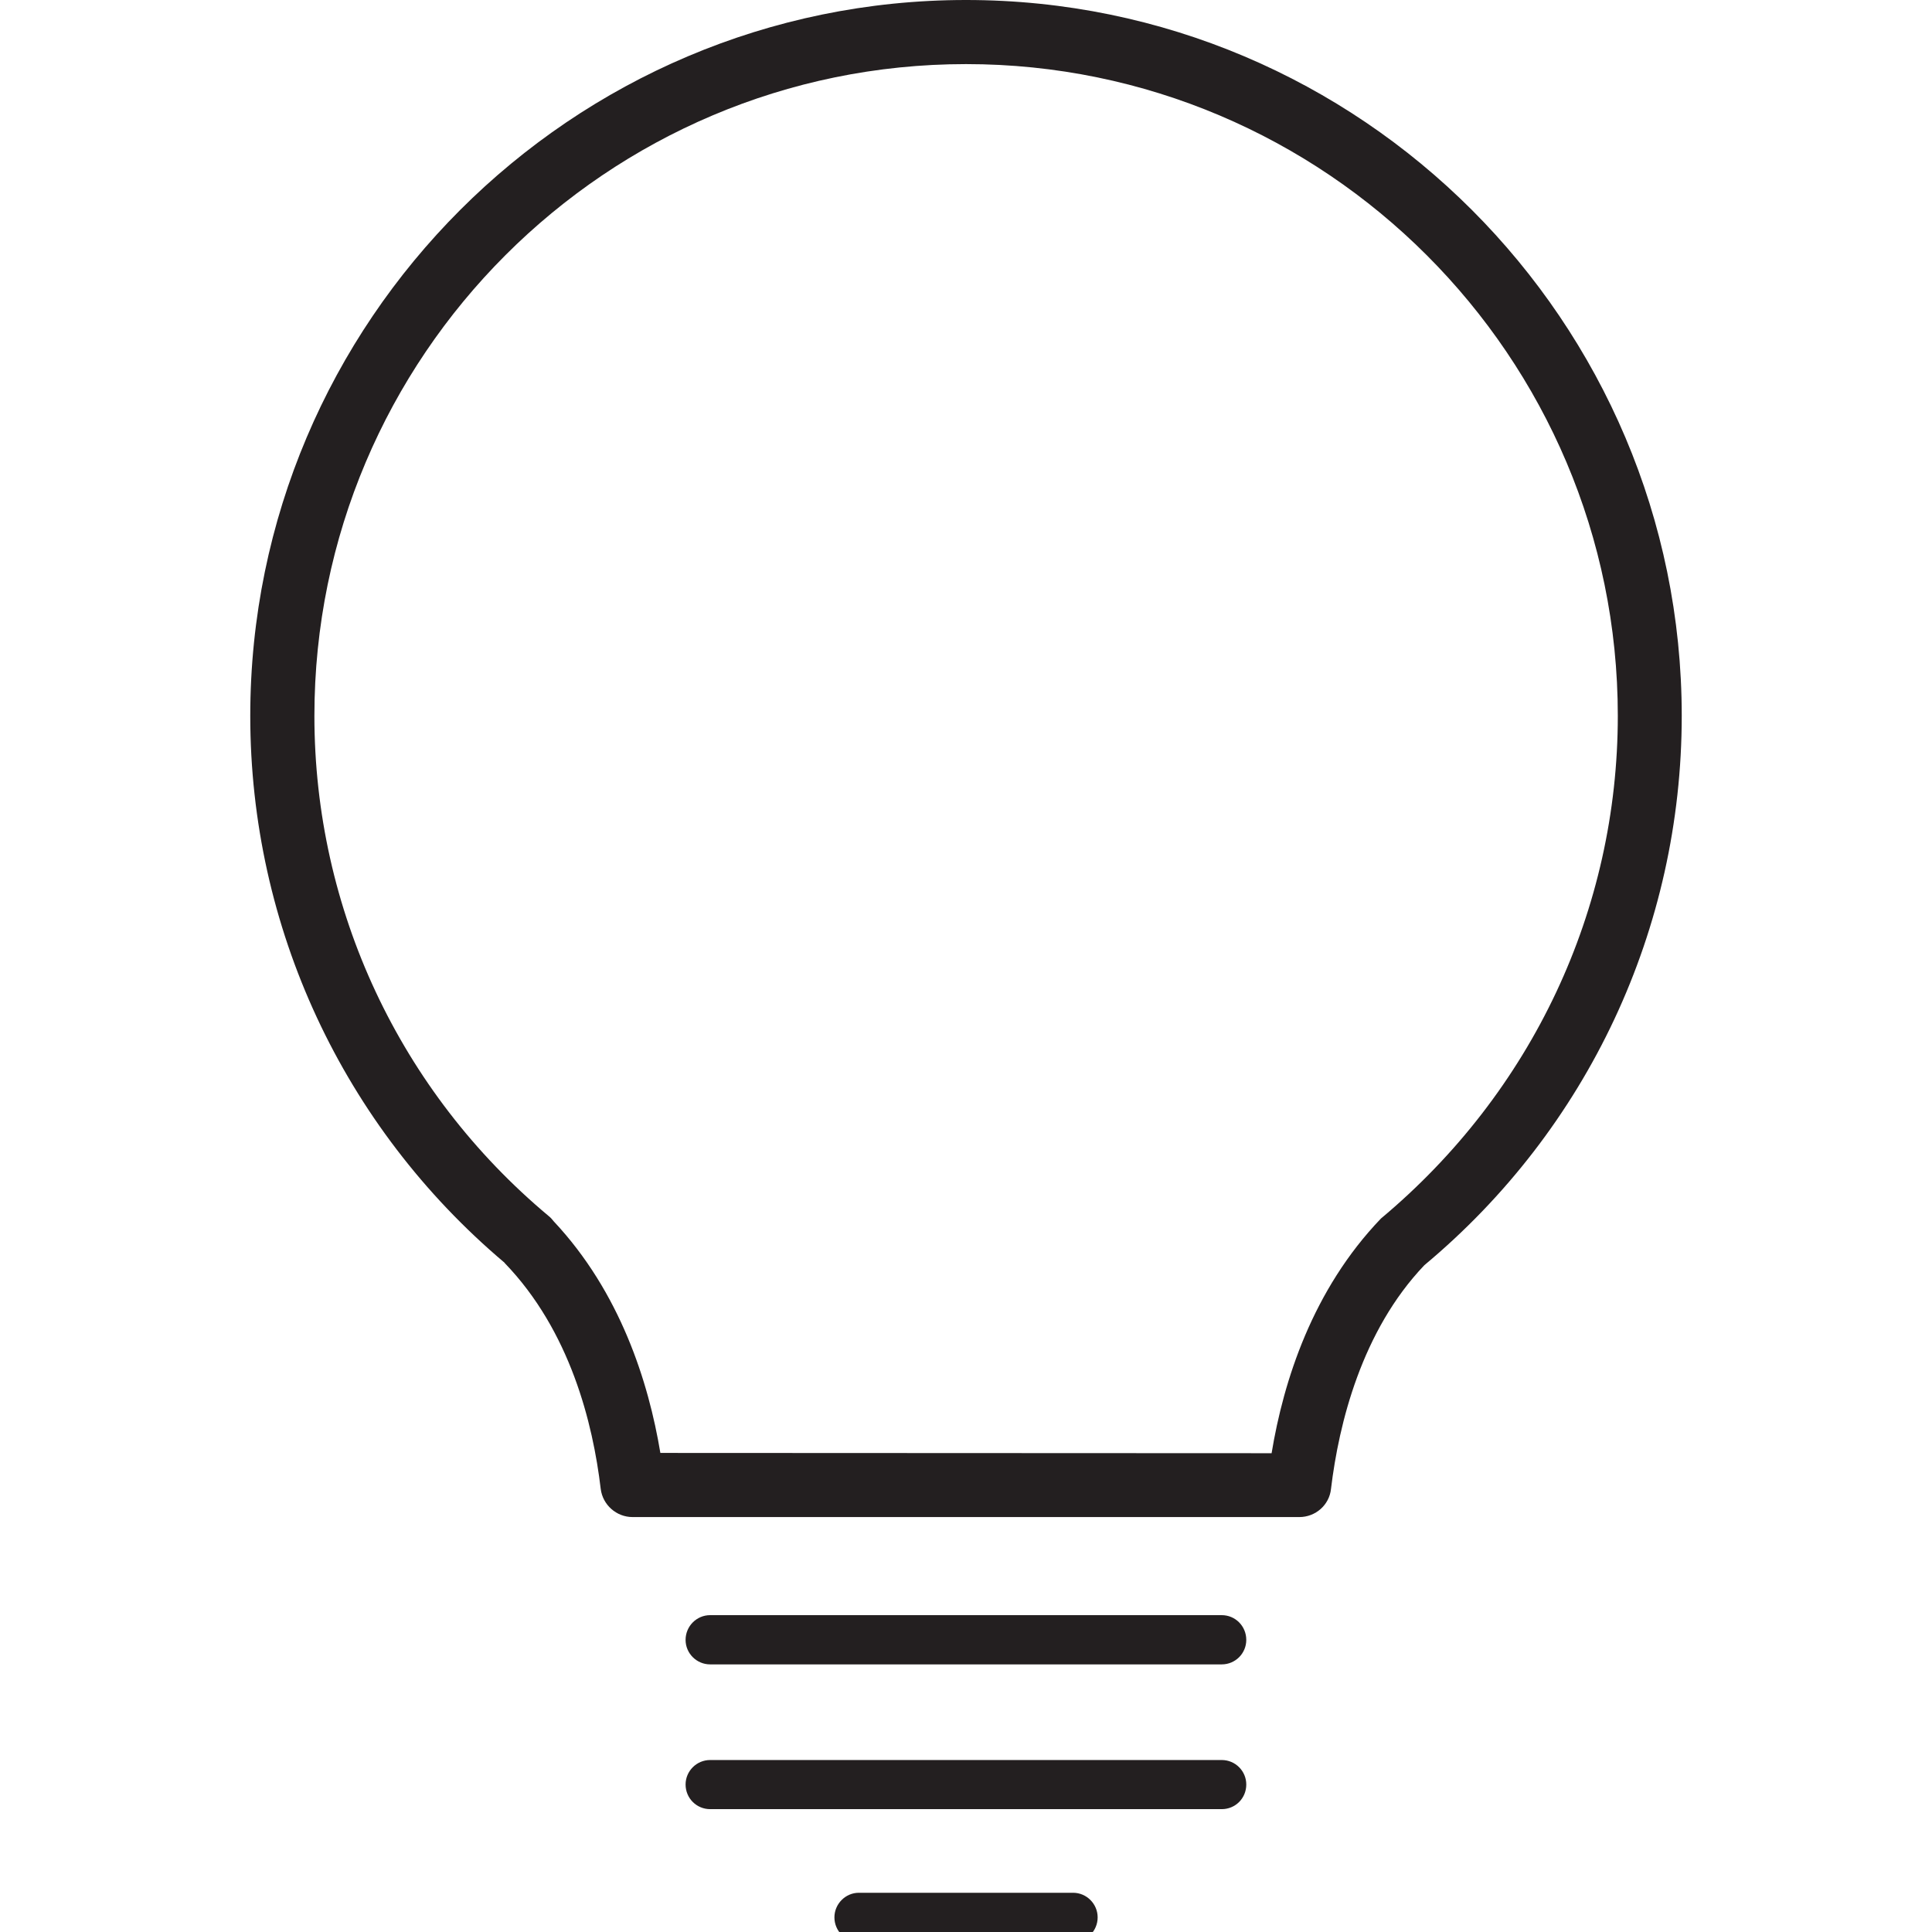 <?xml version="1.0" encoding="utf-8"?>
<!-- Generator: Adobe Illustrator 16.0.0, SVG Export Plug-In . SVG Version: 6.00 Build 0)  -->
<!DOCTYPE svg PUBLIC "-//W3C//DTD SVG 1.1//EN" "http://www.w3.org/Graphics/SVG/1.1/DTD/svg11.dtd">
<svg version="1.1" id="Layer_1" xmlns="http://www.w3.org/2000/svg" xmlns:xlink="http://www.w3.org/1999/xlink" x="0px" y="0px"
	 width="56px" height="56px" viewBox="0 0 56 56" enable-background="new 0 0 56 56" xml:space="preserve">
<rect fill="none" width="56.001" height="56"/>
<g>
	<path fill="#231F20" d="M37.66,43.973L37.66,43.973H18.338c-0.472,0-0.868-0.353-0.926-0.817c-0.225-1.903-0.886-4.579-2.782-6.545
		c-0.004-0.004-0.004-0.008-0.007-0.012c-4.685-3.954-7.369-9.73-7.369-15.848C7.254,9.311,16.565,0,28.001,0
		C39.44,0,48.746,9.311,48.746,20.75c0,6.163-2.718,11.968-7.46,15.922c-1.815,1.903-2.478,4.587-2.706,6.482
		C38.532,43.623,38.133,43.973,37.66,43.973 M19.141,42.114l17.717,0.008c0.346-2.097,1.186-4.735,3.169-6.802
		c4.394-3.672,6.866-8.965,6.866-14.573c0-10.418-8.476-18.889-18.891-18.889c-10.418,0-18.889,8.47-18.889,18.892
		c0,5.605,2.474,10.89,6.789,14.496c0.058,0.044,0.108,0.104,0.149,0.156C17.975,37.453,18.799,40.056,19.141,42.114"/>
	<path fill="#231F20" d="M35.412,48.243H20.584c-0.392,0-0.712-0.319-0.712-0.71c0-0.397,0.32-0.717,0.712-0.717h14.828
		c0.396,0,0.712,0.319,0.712,0.717C36.124,47.924,35.808,48.243,35.412,48.243"/>
	<path fill="#231F20" d="M35.412,52.439H20.584c-0.392,0-0.712-0.315-0.712-0.714c0-0.39,0.32-0.71,0.712-0.71h14.828
		c0.396,0,0.712,0.32,0.712,0.71C36.124,52.124,35.808,52.439,35.412,52.439"/>
	<path fill="#231F20" d="M31.104,56.29h-6.21c-0.388,0-0.708-0.319-0.708-0.714c0-0.39,0.32-0.713,0.708-0.713h6.21
		c0.393,0,0.712,0.323,0.712,0.713C31.816,55.971,31.497,56.29,31.104,56.29"/>
</g>
</svg>
